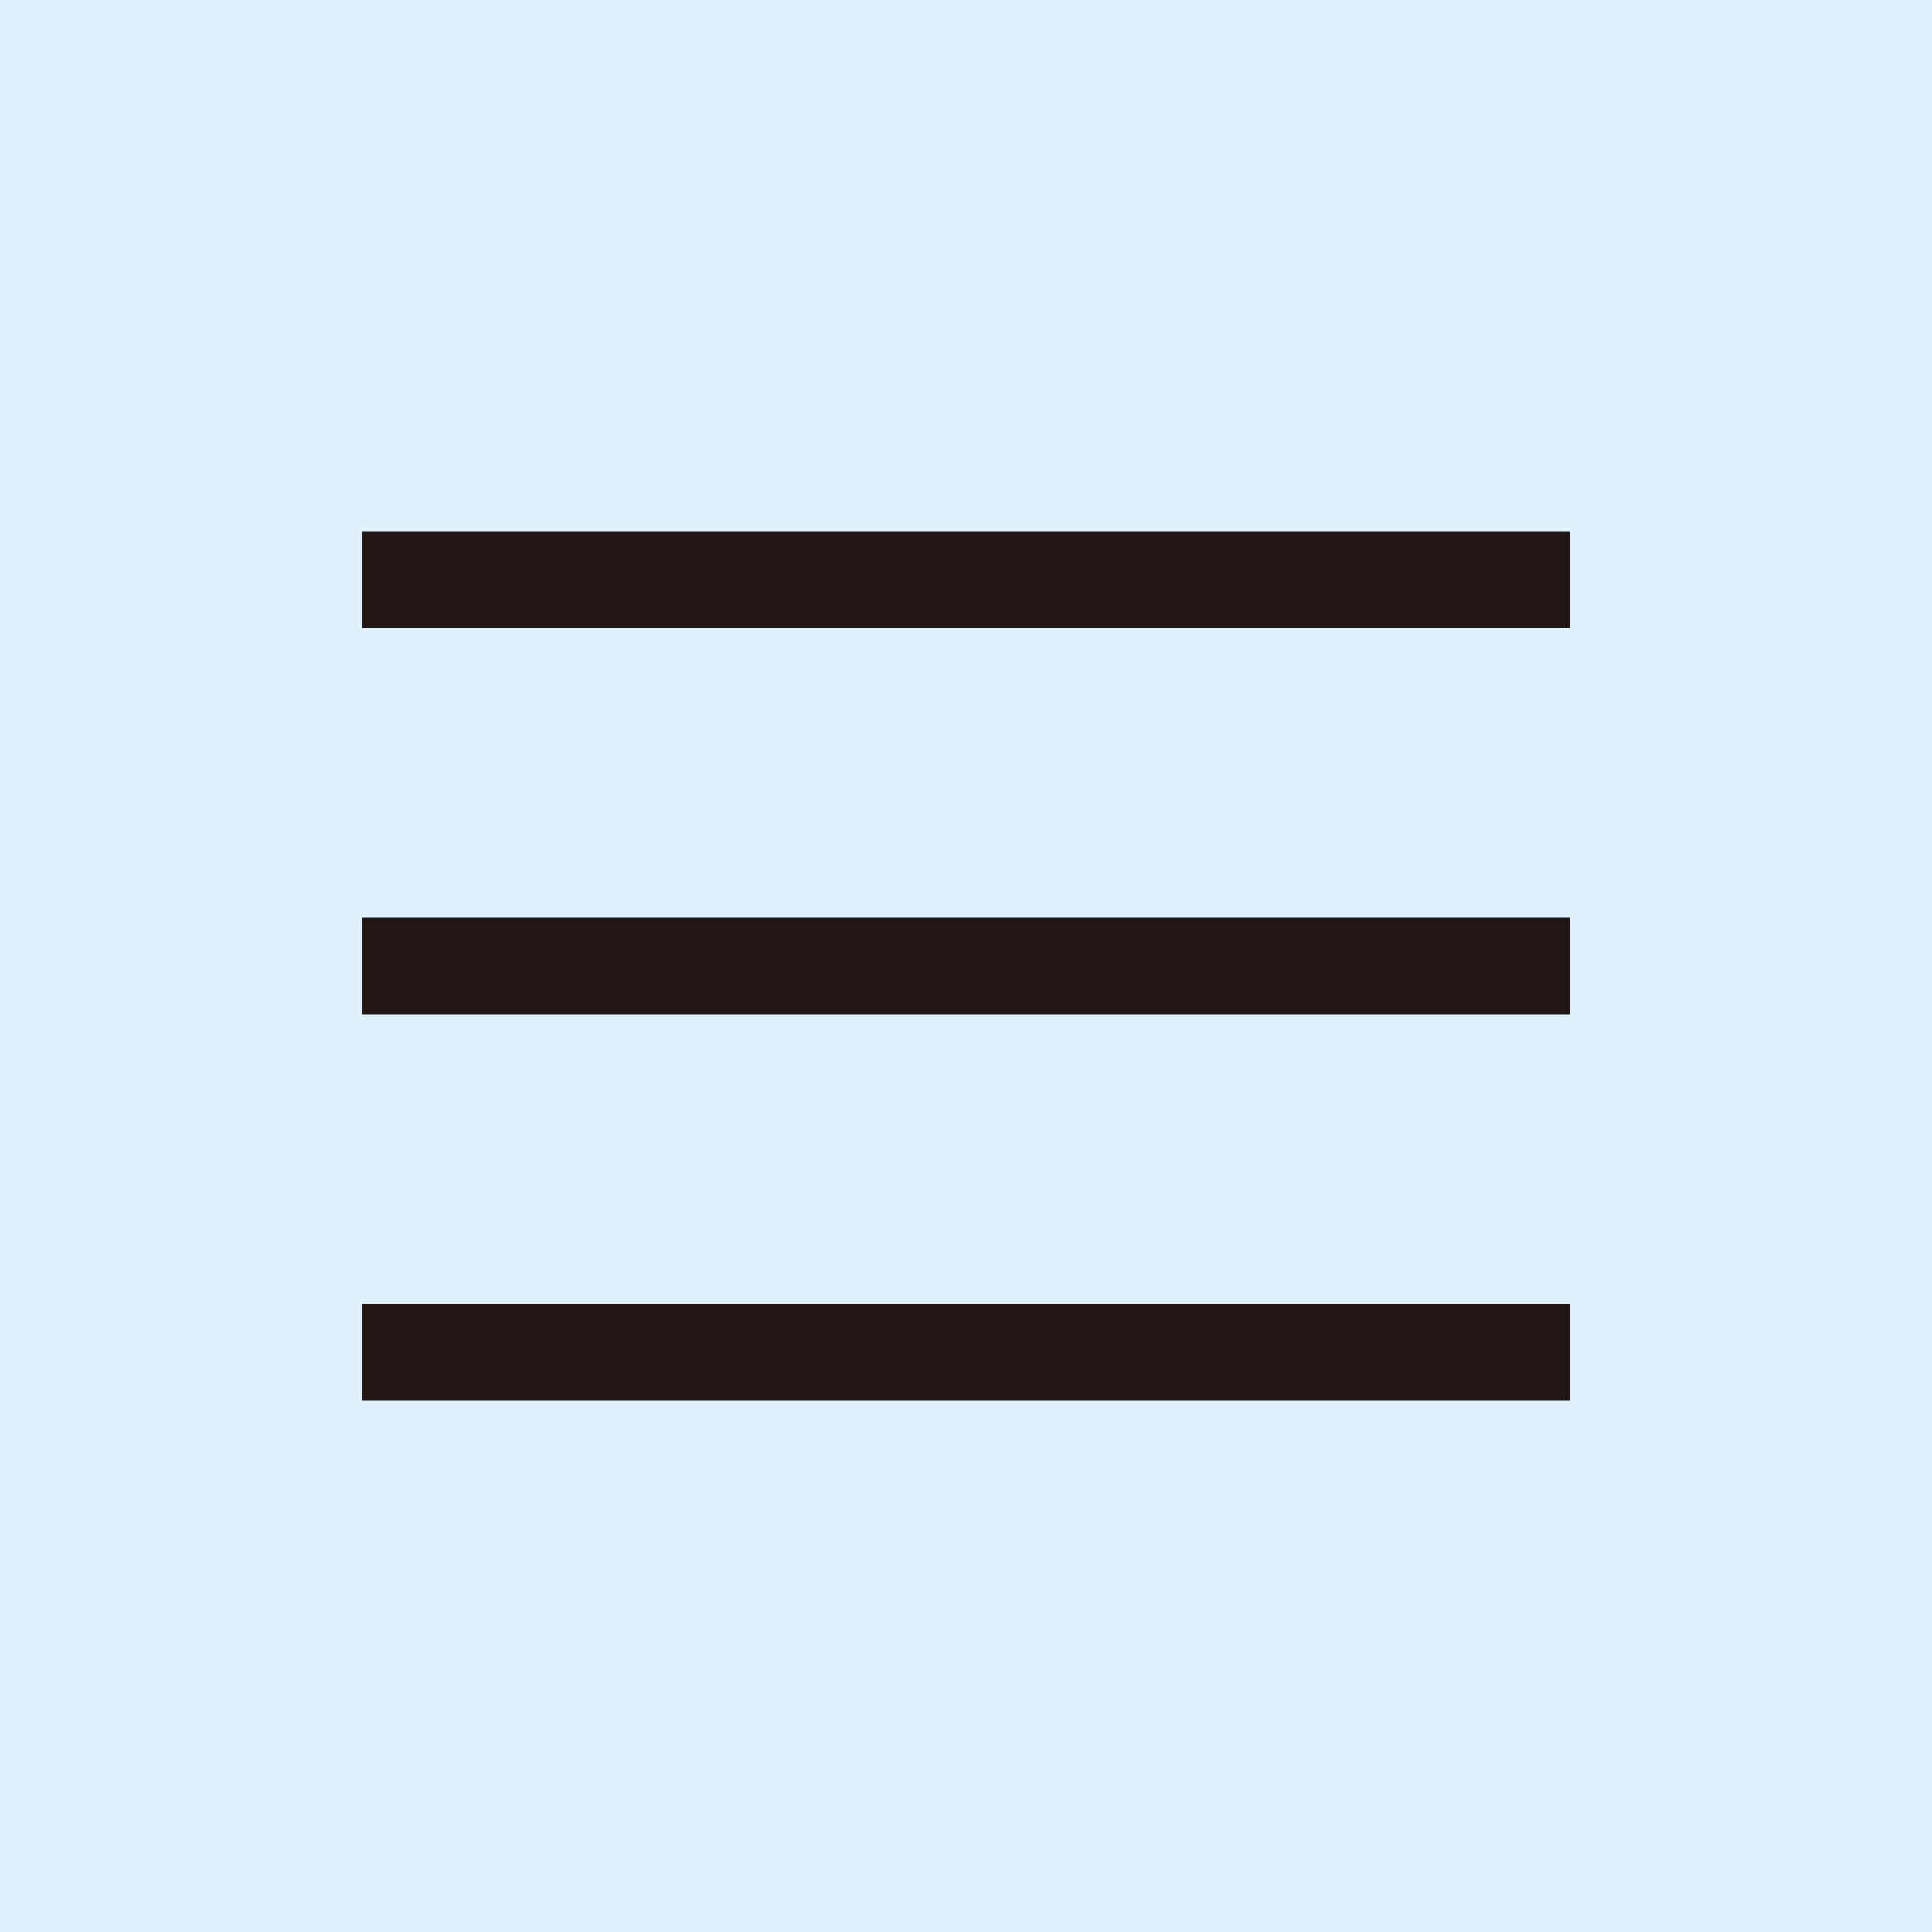 <svg id="menuTrigger" xmlns="http://www.w3.org/2000/svg" width="80" height="80"><path id="長方形_1" data-name="長方形 1" fill="#dff2fb" d="M0 0h80v80H0z"/><path id="長方形_2" data-name="長方形 2" d="M15 22h50v4H15v-4zm0 16h50v4H15v-4zm0 16h50v4H15v-4z" fill="#221714" fill-rule="evenodd"/></svg>
